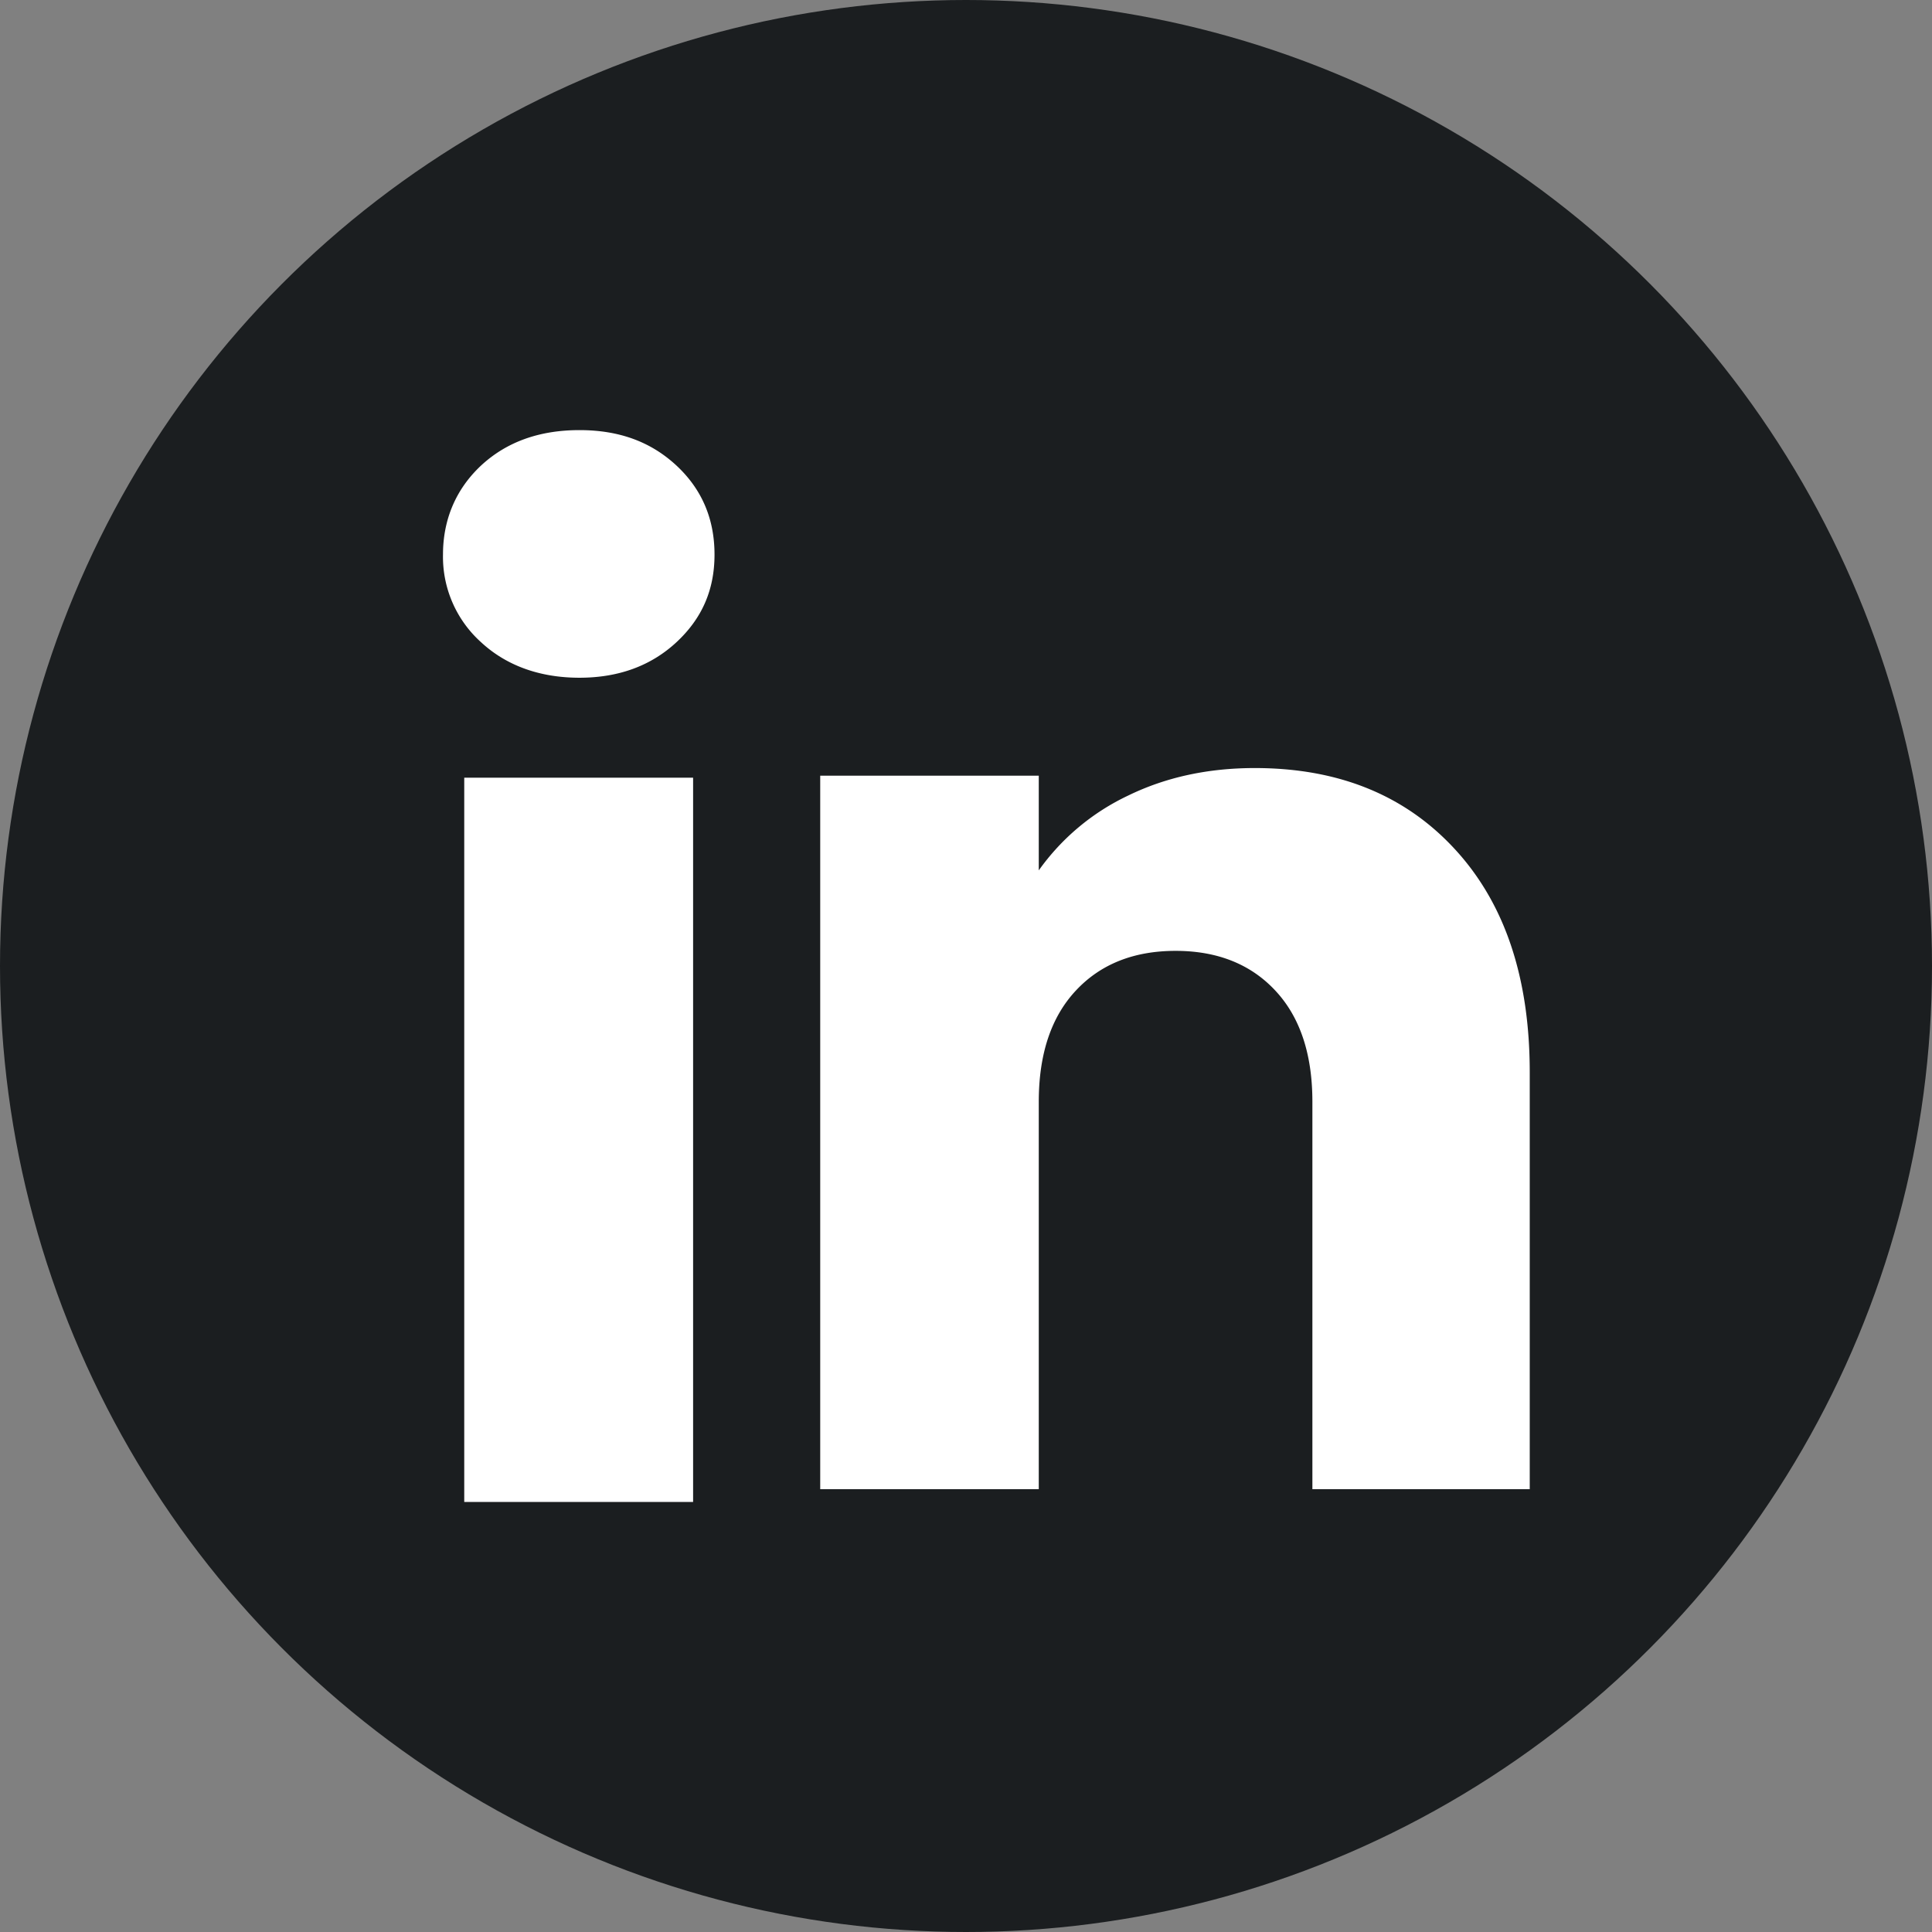 <svg xmlns="http://www.w3.org/2000/svg" fill="none" viewBox="0 0 24 24">
  <rect x="0" y="0" width="24" height="24" fill="#808080" stroke="none"/>
  <circle cx="12" cy="12" r="12" fill="#1B1E20"/>
  <path fill="#fff" d="M5.976 7.978a1.426 1.426 0 0 1-.473-1.089c0-.432.158-.811.473-1.106.316-.293.723-.44 1.222-.44.498 0 .889.147 1.205.44.316.294.473.663.473 1.106 0 .443-.158.796-.473 1.089-.316.293-.718.441-1.205.441-.488 0-.906-.148-1.222-.441ZM8.61 9.661v8.997H5.767V9.661H8.61Zm9.464.889c.62.673.929 1.596.929 2.771v5.178h-2.7v-4.813c0-.592-.154-1.053-.461-1.381-.306-.328-.72-.493-1.238-.493s-.932.164-1.239.493c-.307.328-.461.789-.461 1.381v4.813h-2.715V9.636h2.715v1.176a2.866 2.866 0 0 1 1.112-.93c.466-.227.99-.341 1.572-.341 1.038 0 1.867.336 2.486 1.009Z"/>
</svg>
